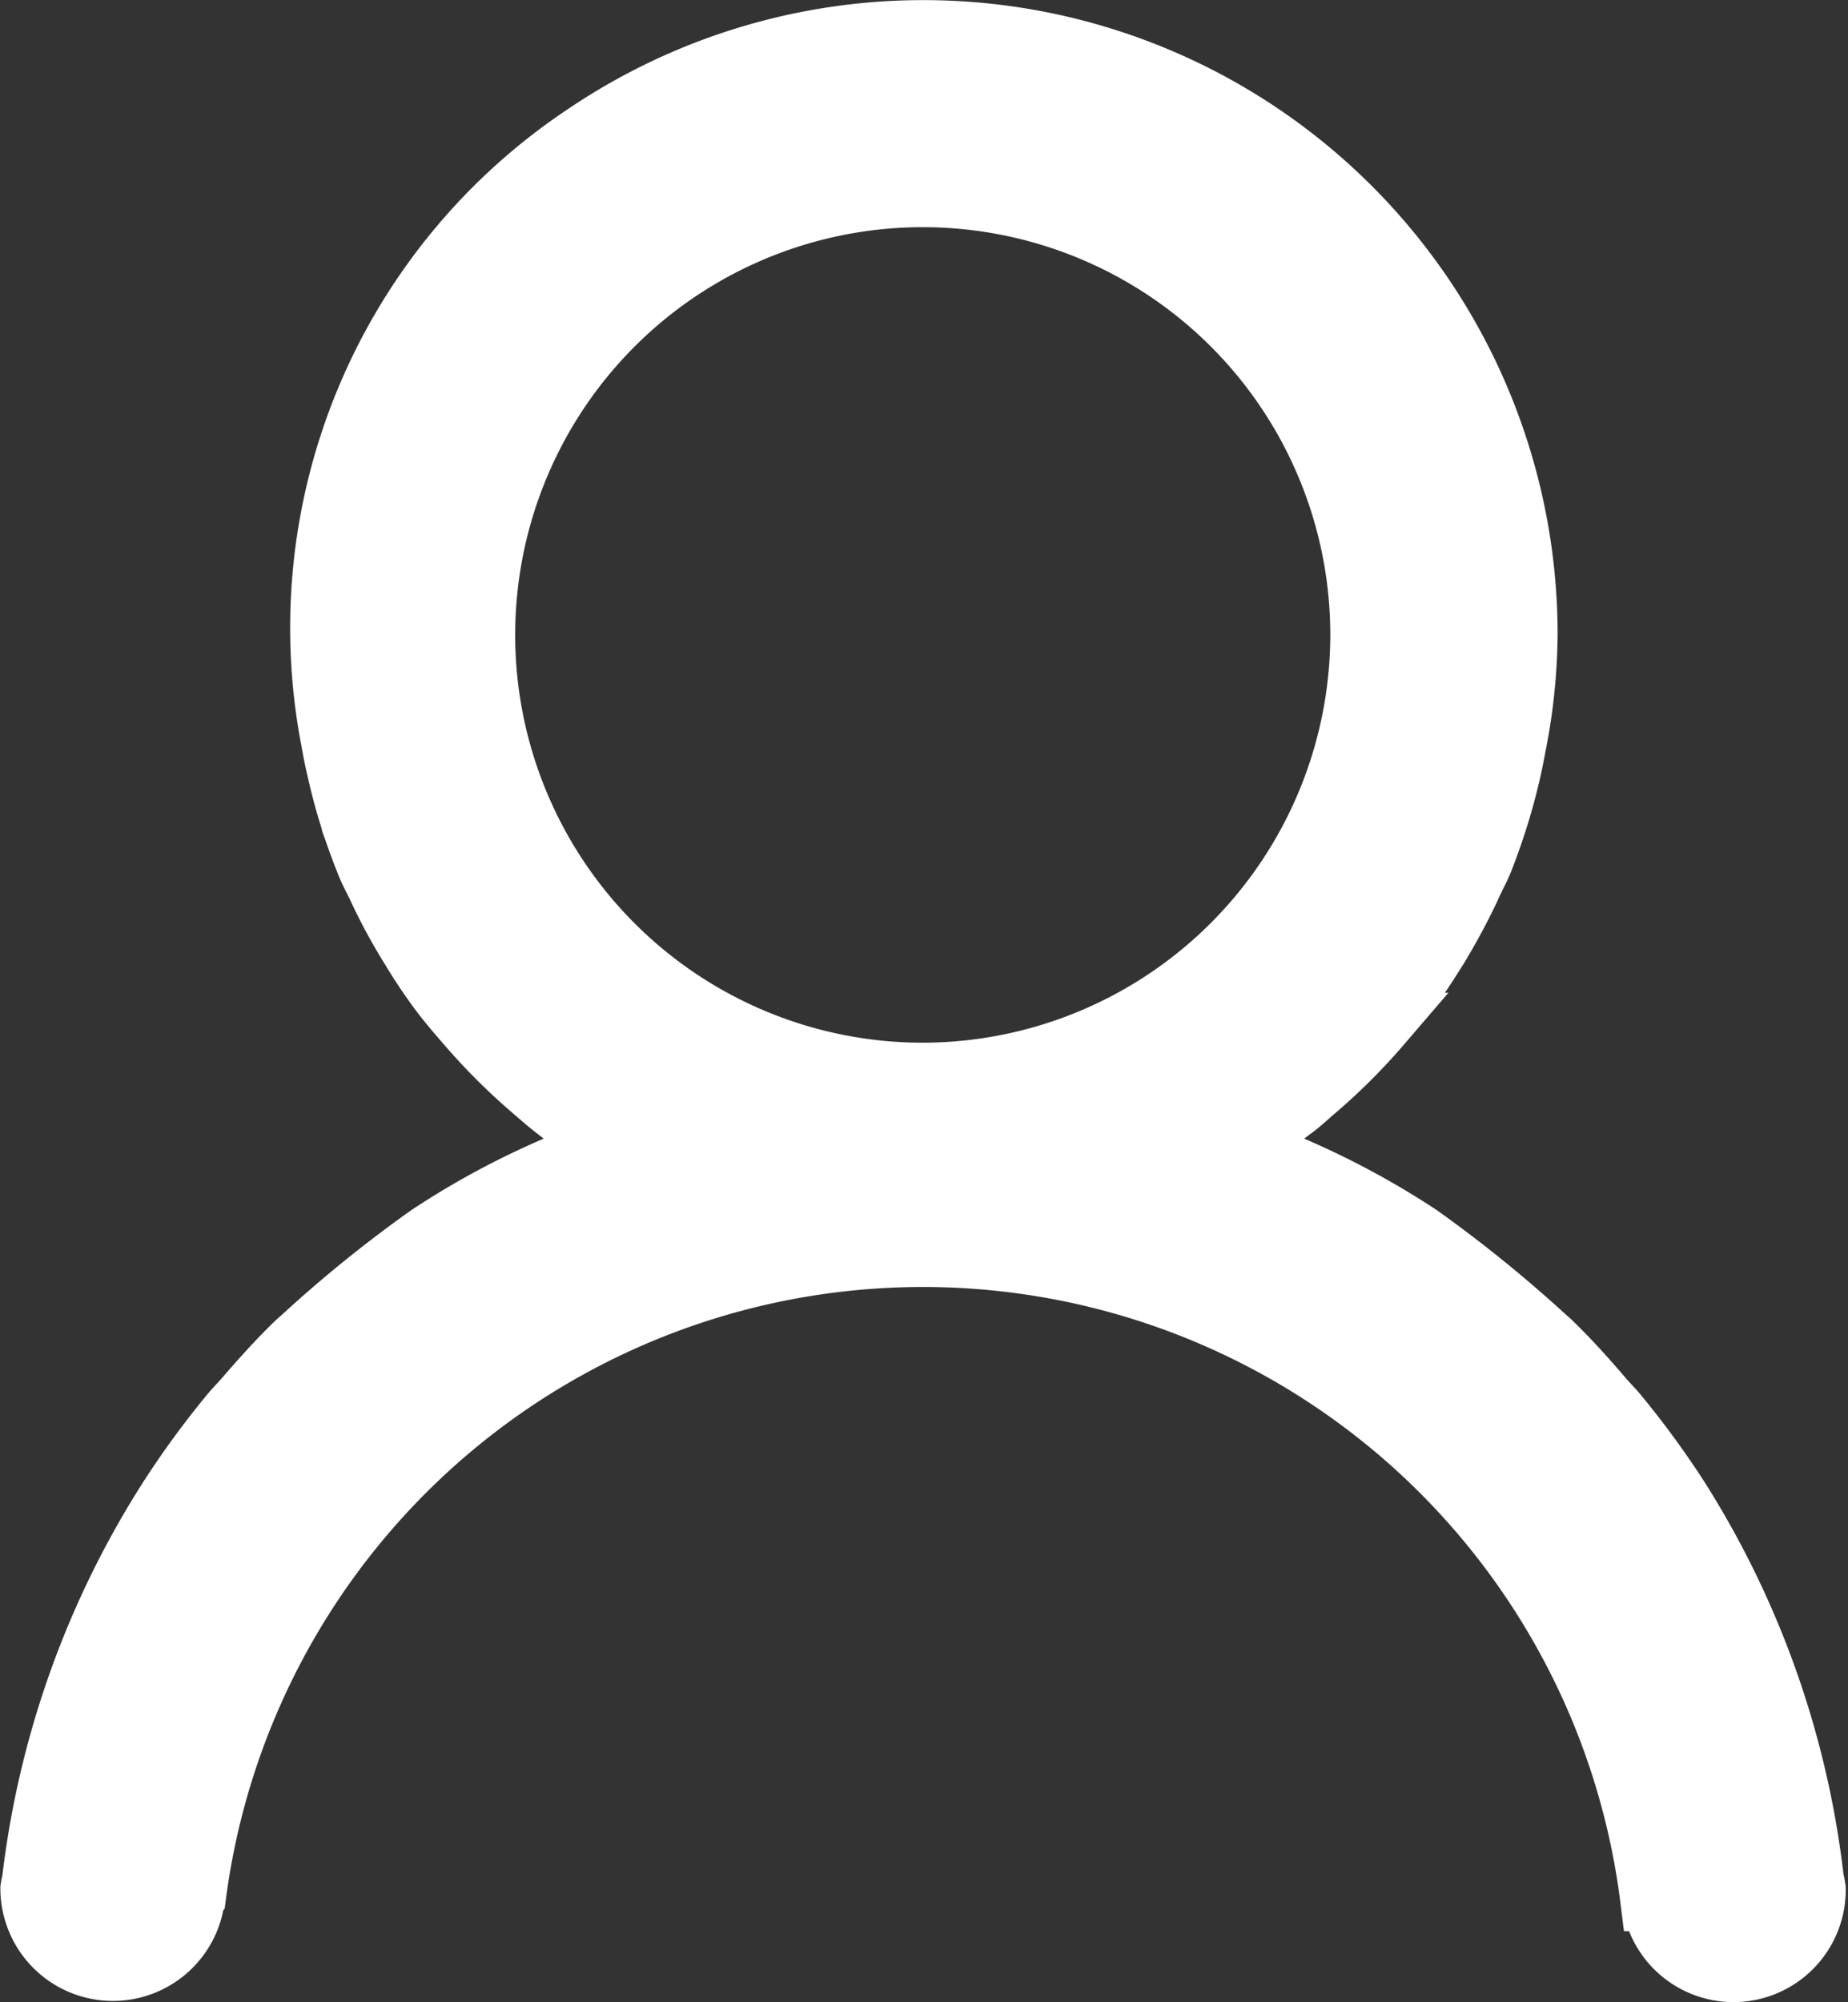 <svg xmlns="http://www.w3.org/2000/svg" width="14.714" height="15.934" viewBox="0 0 14.714 15.934">
  <rect x="0" y="0" width="14.714" height="15.934" fill="#333333" stroke="none"/>
  <g id="Group_807" data-name="Group 807" transform="translate(0.25 0.25)">
    <g id="Group_806" data-name="Group 806">
      <g id="Group_805" data-name="Group 805">
        <g id="Group_804" data-name="Group 804">
          <g id="Group_803" data-name="Group 803">
            <path id="Path_390" data-name="Path 390" d="M1190.146,39.693a3.495,3.495,0,1,1,3.494-3.5A3.5,3.5,0,0,1,1190.146,39.693Zm7.083,6.41h0a.551.551,0,0,1,.015.075.644.644,0,0,1-1.283.086h-.012a5.847,5.847,0,0,0-11.6-.039l-.009.01a.646.646,0,0,1-1.289-.059.51.51,0,0,1,.012-.058,7.2,7.2,0,0,1,1.084-3.041,7.008,7.008,0,0,1,.478-.656c.039-.049.08-.09.12-.135.132-.153.264-.3.4-.433.033-.032.058-.053.078-.071a10.218,10.218,0,0,1,.991-.8,6.388,6.388,0,0,1,1.445-.713,4.892,4.892,0,0,1-.43-.3c-.058-.044-.112-.092-.168-.14a4.876,4.876,0,0,1-.537-.533c-.082-.094-.163-.188-.236-.288s-.144-.206-.209-.315a4.41,4.41,0,0,1-.26-.478c-.033-.072-.073-.14-.1-.213a4.628,4.628,0,0,1-.229-.739c-.018-.074-.032-.148-.045-.221a4.71,4.71,0,0,1,2.029-4.831,4.8,4.8,0,0,1,7.476,3.978,4.709,4.709,0,0,1-.085.853c-.014.073-.028.147-.044.22a4.918,4.918,0,0,1-.229.74c-.031.073-.07.141-.1.212a5.155,5.155,0,0,1-.26.481c-.068.107-.134.212-.209.313s-.156.194-.237.288a4.762,4.762,0,0,1-.537.533c-.055.048-.11.1-.168.14a5.027,5.027,0,0,1-.429.3,6.5,6.5,0,0,1,1.445.713,10.568,10.568,0,0,1,.99.8c.019.018.046.039.077.071.136.133.269.281.4.435.039.044.081.085.118.132a7.108,7.108,0,0,1,.479.657A7.2,7.2,0,0,1,1197.229,46.1Z" transform="translate(-1183.048 -31.395)" fill="#fff" stroke="#fff" stroke-miterlimit="10" stroke-width="0.5" fill-rule="evenodd"/>
          </g>
        </g>
      </g>
    </g>
  </g>
</svg>
